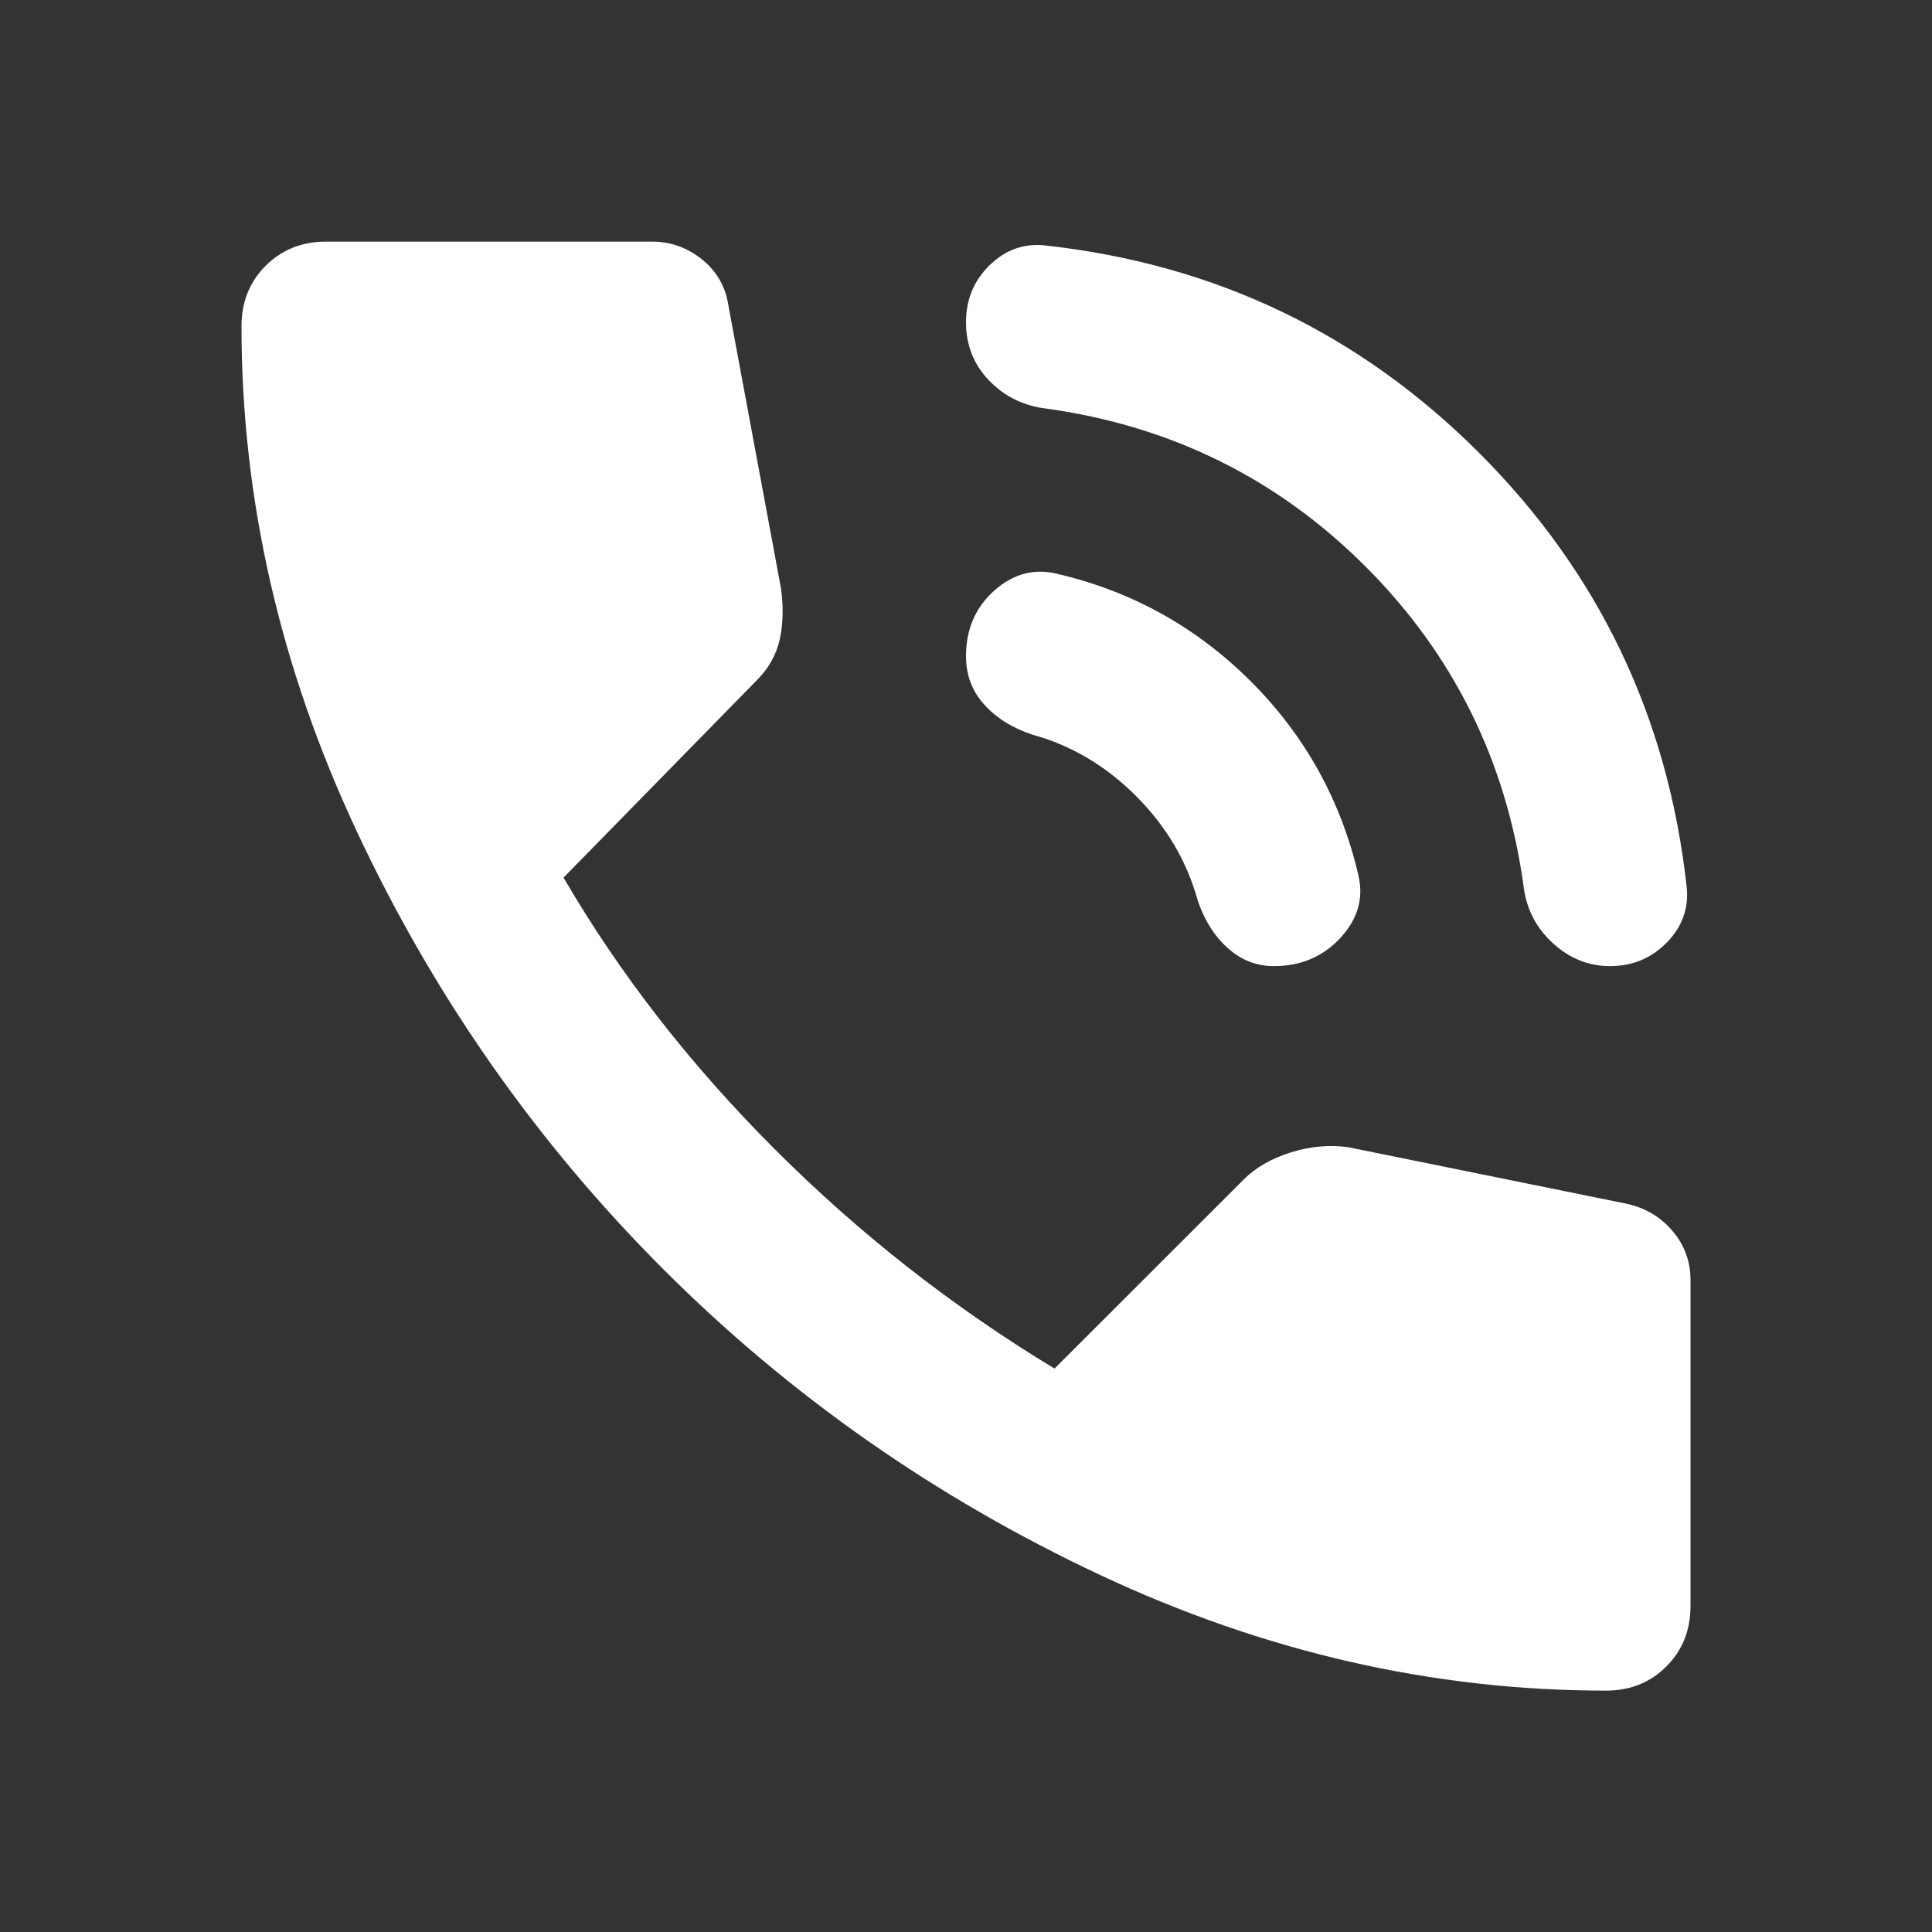 <svg width="16" height="16" viewBox="0 0 16 16" fill="none" xmlns="http://www.w3.org/2000/svg">
<rect x="0" y="0" width="16" height="16" fill="#333333" stroke="none"/>
<path d="M13.333 8.001C13.156 8.001 12.997 7.937 12.858 7.809C12.719 7.681 12.639 7.523 12.617 7.334C12.473 6.301 12.037 5.42 11.309 4.692C10.581 3.964 9.7 3.528 8.667 3.384C8.478 3.362 8.319 3.284 8.191 3.151C8.063 3.018 8 2.857 8 2.668C8 2.479 8.067 2.32 8.2 2.192C8.333 2.064 8.489 2.012 8.667 2.034C10.067 2.19 11.261 2.762 12.25 3.751C13.239 4.74 13.811 5.934 13.967 7.334C13.989 7.512 13.936 7.668 13.808 7.801C13.68 7.934 13.522 8.001 13.333 8.001ZM10.55 8.001C10.406 8.001 10.278 7.951 10.167 7.851C10.056 7.751 9.972 7.618 9.917 7.451C9.828 7.129 9.658 6.843 9.408 6.592C9.158 6.342 8.872 6.173 8.55 6.084C8.383 6.029 8.25 5.945 8.15 5.834C8.05 5.723 8 5.59 8 5.434C8 5.212 8.078 5.031 8.233 4.892C8.389 4.753 8.561 4.706 8.75 4.751C9.372 4.895 9.908 5.193 10.359 5.643C10.809 6.093 11.106 6.629 11.25 7.251C11.294 7.44 11.244 7.612 11.1 7.768C10.956 7.923 10.772 8.001 10.55 8.001ZM13.3 14.001C11.867 14.001 10.469 13.681 9.108 13.042C7.747 12.403 6.541 11.559 5.491 10.509C4.442 9.459 3.597 8.254 2.958 6.892C2.319 5.531 2 4.134 2 2.701C2 2.501 2.067 2.334 2.2 2.201C2.333 2.068 2.5 2.001 2.7 2.001H5.4C5.556 2.001 5.694 2.051 5.817 2.151C5.939 2.251 6.011 2.379 6.033 2.534L6.467 4.868C6.489 5.023 6.486 5.165 6.458 5.293C6.43 5.421 6.366 5.535 6.267 5.634L4.667 7.268C5.133 8.068 5.717 8.818 6.417 9.518C7.117 10.218 7.889 10.823 8.733 11.334L10.3 9.768C10.4 9.668 10.531 9.593 10.692 9.543C10.853 9.493 11.012 9.479 11.167 9.501L13.467 9.968C13.622 10.001 13.75 10.076 13.85 10.193C13.95 10.31 14 10.446 14 10.601V13.301C14 13.501 13.933 13.668 13.8 13.801C13.667 13.934 13.5 14.001 13.3 14.001Z" fill="white"/>
</svg>
